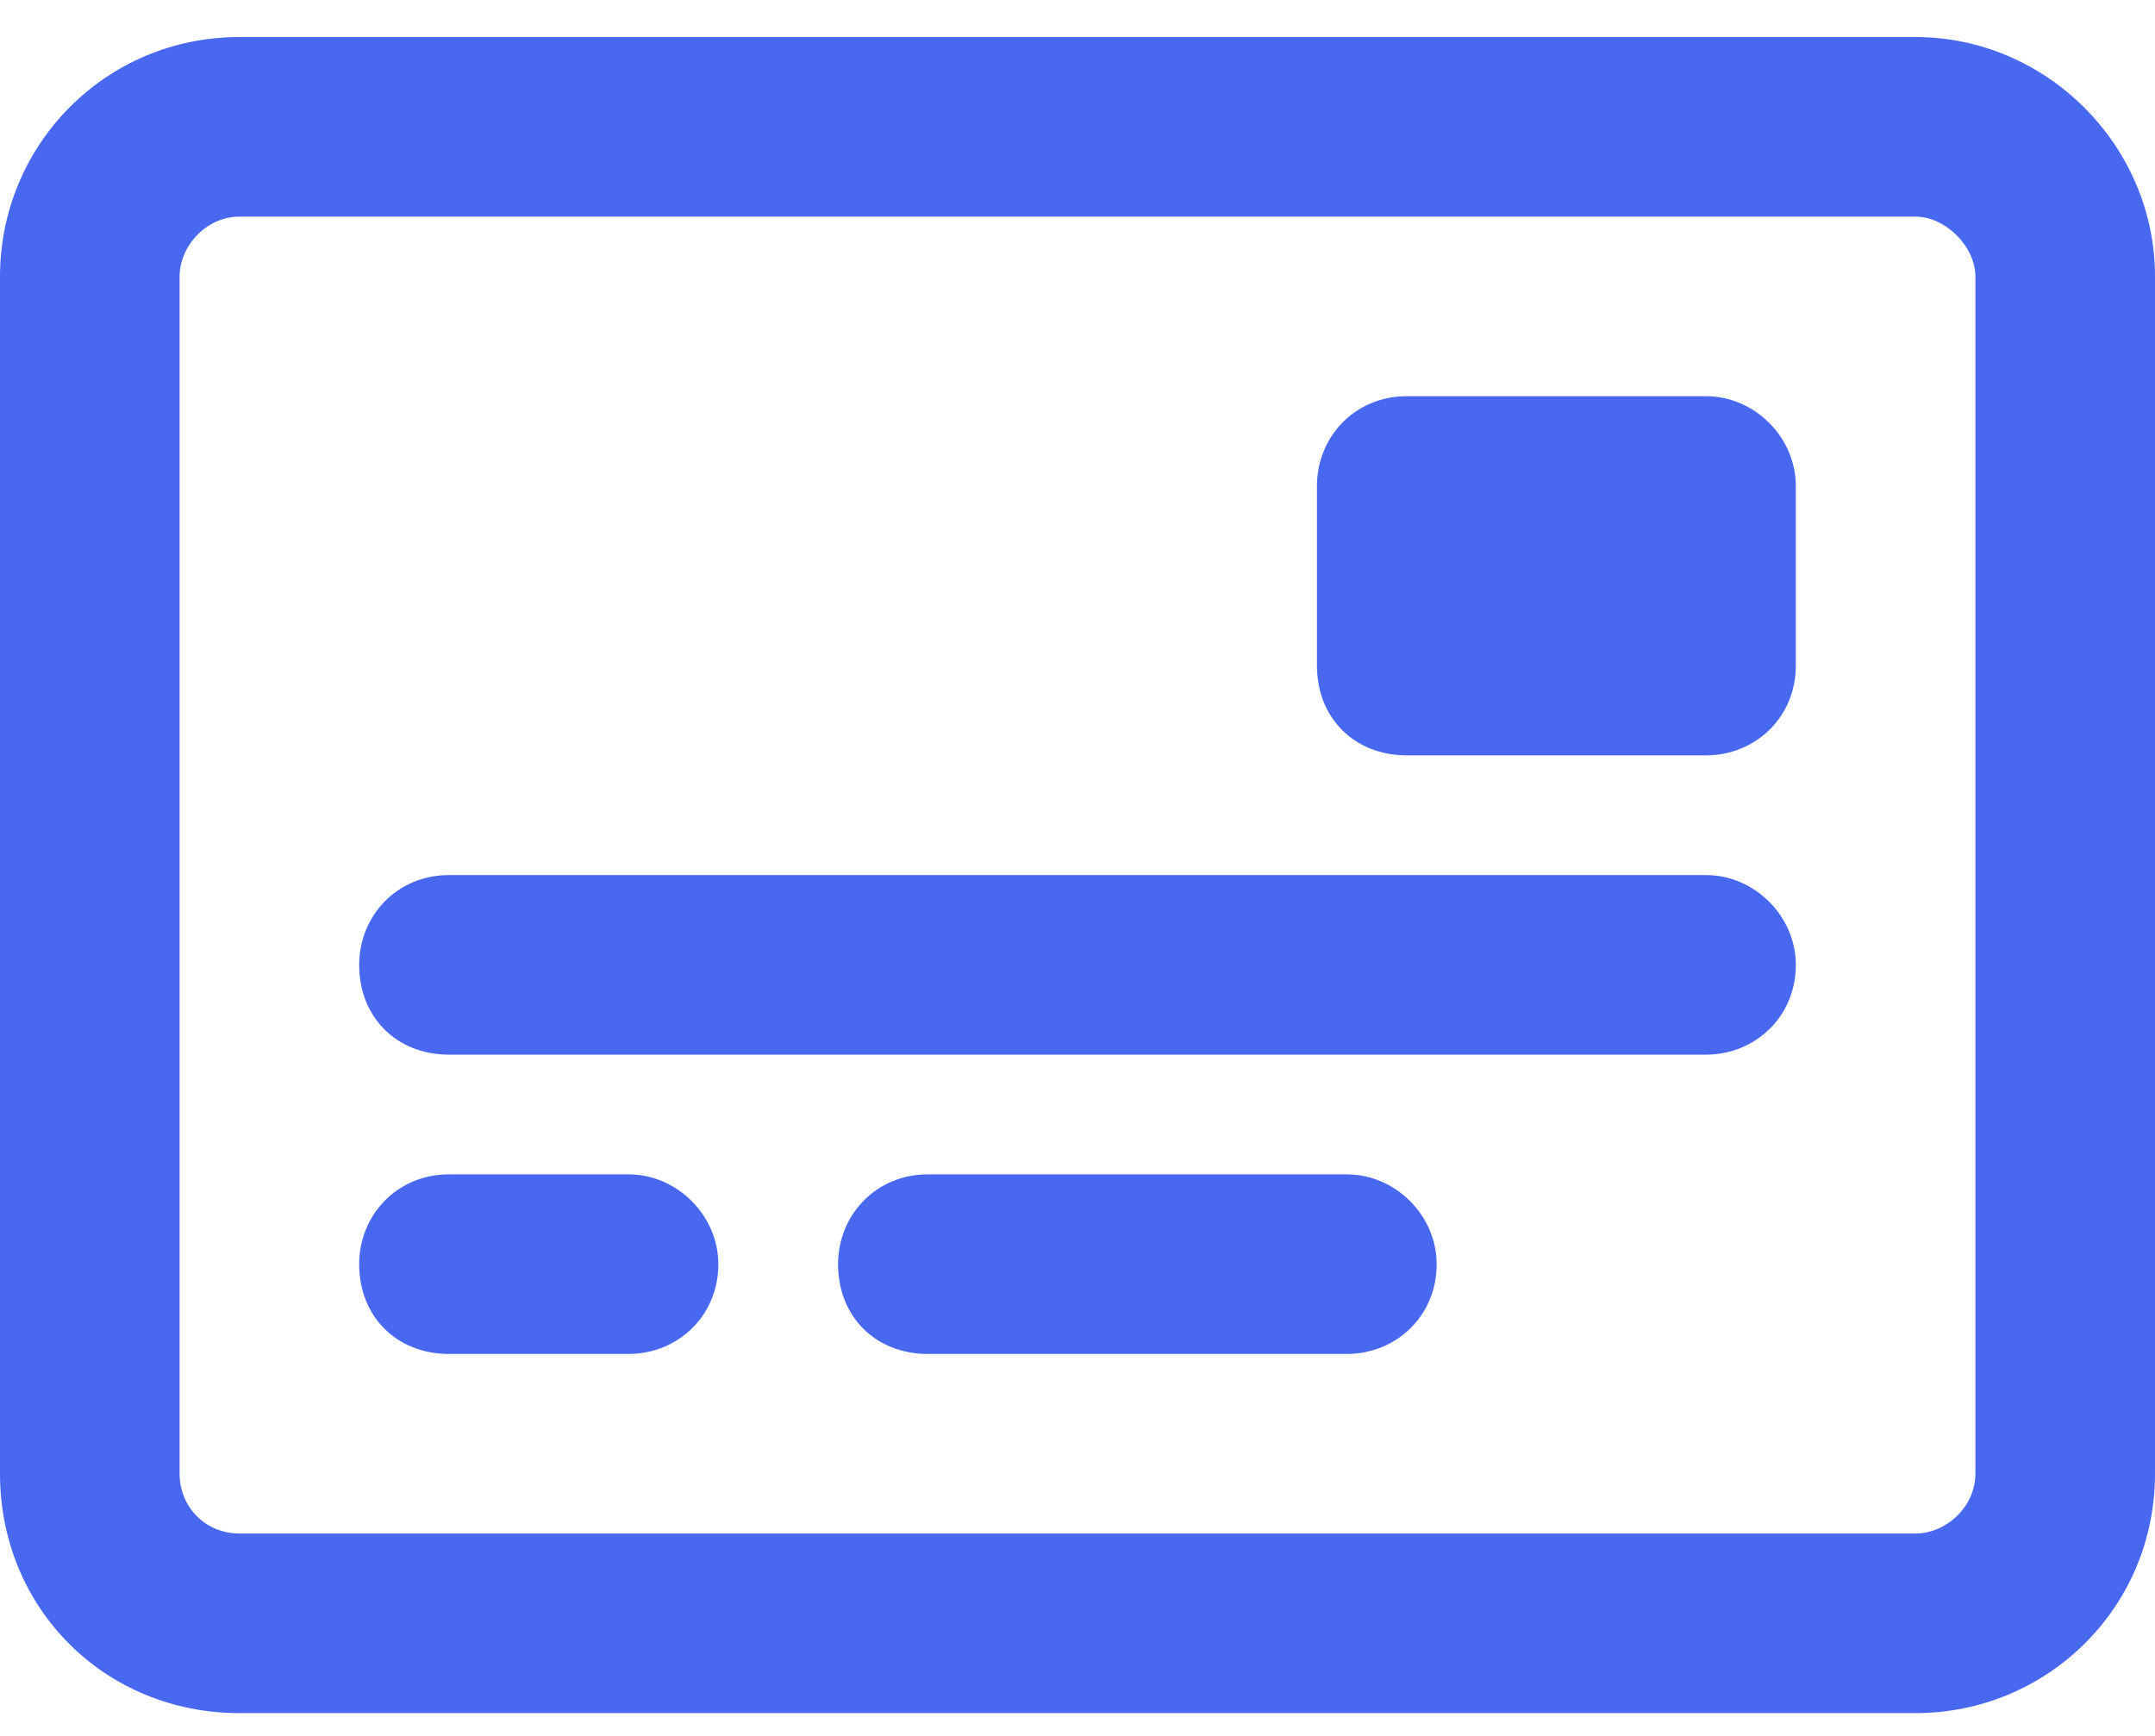 <?xml version="1.0" encoding="utf-8"?>
<svg xmlns="http://www.w3.org/2000/svg" width="36" height="29" viewBox="0 0 36 29" fill="none">
  <path d="M6 21.119C6 20.307 6.625 19.619 7.5 19.619H10.5C11.312 19.619 12 20.307 12 21.119C12 21.994 11.312 22.619 10.5 22.619H7.5C6.625 22.619 6 21.994 6 21.119ZM14 21.119C14 20.307 14.625 19.619 15.5 19.619H22.5C23.312 19.619 24 20.307 24 21.119C24 21.994 23.312 22.619 22.5 22.619H15.5C14.625 22.619 14 21.994 14 21.119ZM6 16.119C6 15.307 6.625 14.619 7.5 14.619H28.5C29.312 14.619 30 15.307 30 16.119C30 16.994 29.312 17.619 28.5 17.619H7.5C6.625 17.619 6 16.994 6 16.119ZM28.5 6.619C29.312 6.619 30 7.307 30 8.119V11.119C30 11.994 29.312 12.619 28.5 12.619H23.5C22.625 12.619 22 11.994 22 11.119V8.119C22 7.307 22.625 6.619 23.5 6.619H28.5ZM0 4.619C0 2.432 1.75 0.619 4 0.619H32C34.188 0.619 36 2.432 36 4.619V24.619C36 26.869 34.188 28.619 32 28.619H4C1.75 28.619 0 26.869 0 24.619V4.619ZM3 4.619V24.619C3 25.182 3.438 25.619 4 25.619H32C32.5 25.619 33 25.182 33 24.619V4.619C33 4.119 32.5 3.619 32 3.619H4C3.438 3.619 3 4.119 3 4.619Z" fill="#4768EF"/>
</svg>